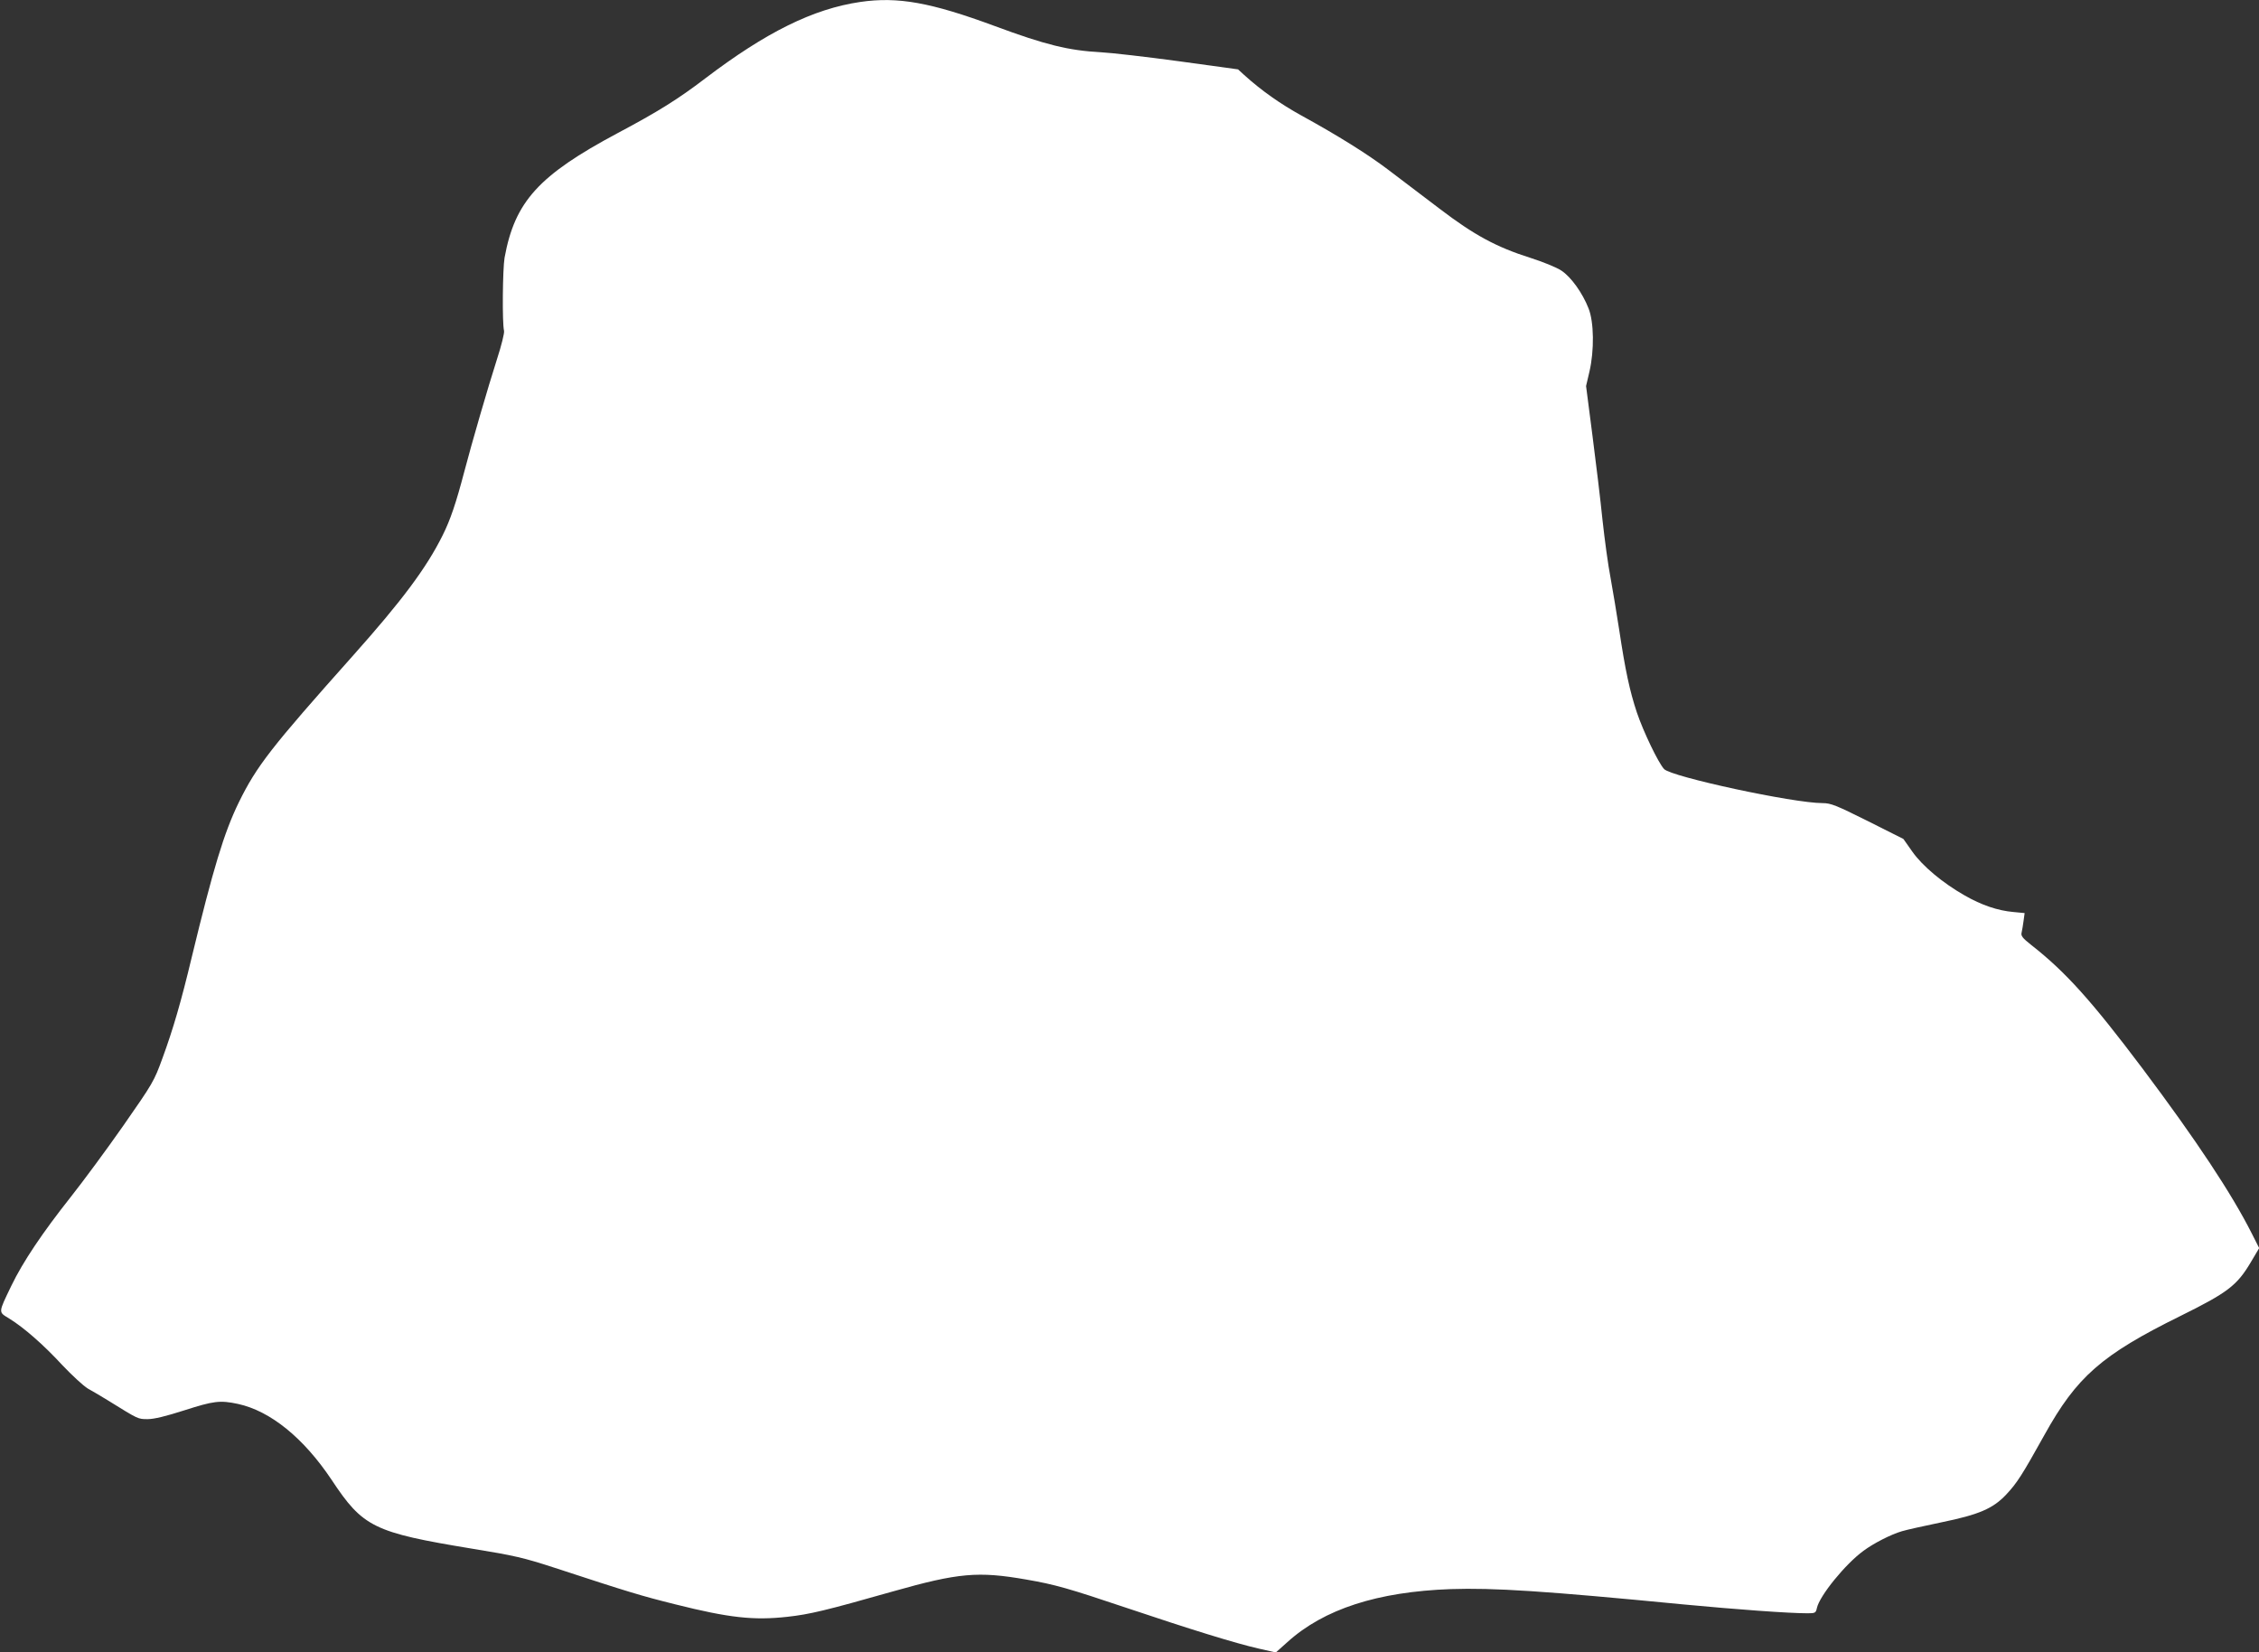 <?xml version="1.0" standalone="no"?>
<!DOCTYPE svg PUBLIC "-//W3C//DTD SVG 20010904//EN"
 "http://www.w3.org/TR/2001/REC-SVG-20010904/DTD/svg10.dtd">
<svg version="1.0" xmlns="http://www.w3.org/2000/svg"
 width="1280pt" height="936pt" viewBox="0 0 1280 936"
 preserveAspectRatio="xMidYMid meet">
<rect x="0" y="0" width="1280" height="936" fill="#333333" stroke="none"/>
<g transform="translate(0,936) scale(0.1,-0.1)"
fill="#ffffff" stroke="none">
<path d="M4875 9349 c-267 -39 -534 -171 -880 -434 -152 -116 -267 -188 -495
-309 -448 -239 -583 -388 -641 -706 -11 -64 -14 -372 -3 -414 3 -12 -15 -84
-40 -161 -53 -166 -142 -472 -186 -640 -46 -175 -78 -270 -122 -358 -92 -185
-230 -370 -511 -685 -461 -517 -542 -621 -643 -826 -85 -174 -146 -377 -268
-881 -60 -251 -105 -405 -165 -569 -48 -132 -54 -142 -222 -383 -95 -136 -229
-317 -297 -403 -160 -202 -272 -368 -338 -505 -75 -156 -74 -147 -12 -185 83
-51 195 -149 301 -264 55 -58 120 -118 145 -133 26 -14 76 -44 112 -66 176
-109 171 -107 227 -107 36 0 102 16 208 50 166 53 201 58 304 36 183 -40 371
-192 530 -430 178 -269 238 -298 796 -390 240 -39 292 -51 470 -109 418 -137
487 -158 684 -207 303 -76 442 -91 632 -70 127 14 215 35 599 144 371 105 482
115 756 67 162 -28 239 -50 569 -161 360 -121 615 -200 747 -230 l97 -22 66
59 c207 187 510 285 925 300 244 8 527 -10 1321 -87 296 -28 594 -50 701 -50
43 0 47 2 53 30 15 69 161 249 264 324 58 43 156 93 218 111 26 8 126 30 222
50 215 44 293 78 368 157 62 66 90 110 217 338 183 330 324 454 770 674 269
133 321 173 399 304 l48 81 -42 83 c-113 224 -314 528 -618 933 -289 384 -436
548 -630 700 -52 41 -61 53 -56 72 3 13 8 43 11 66 l6 44 -63 6 c-90 8 -181
39 -277 94 -123 70 -239 166 -297 249 l-50 71 -203 102 c-179 89 -208 101
-255 101 -166 0 -857 149 -898 193 -33 36 -117 211 -154 320 -41 123 -66 241
-100 467 -14 91 -36 223 -49 295 -14 71 -34 220 -46 330 -11 110 -37 325 -57
479 l-36 279 19 81 c28 120 26 282 -5 359 -34 87 -99 178 -154 214 -27 18
-103 49 -178 73 -190 60 -317 129 -510 276 -90 68 -222 169 -294 223 -116 88
-286 194 -490 306 -120 66 -229 143 -325 230 l-35 32 -335 46 c-184 25 -384
48 -443 51 -182 10 -311 41 -602 149 -360 133 -547 167 -760 136z"/>
</g>
</svg>
